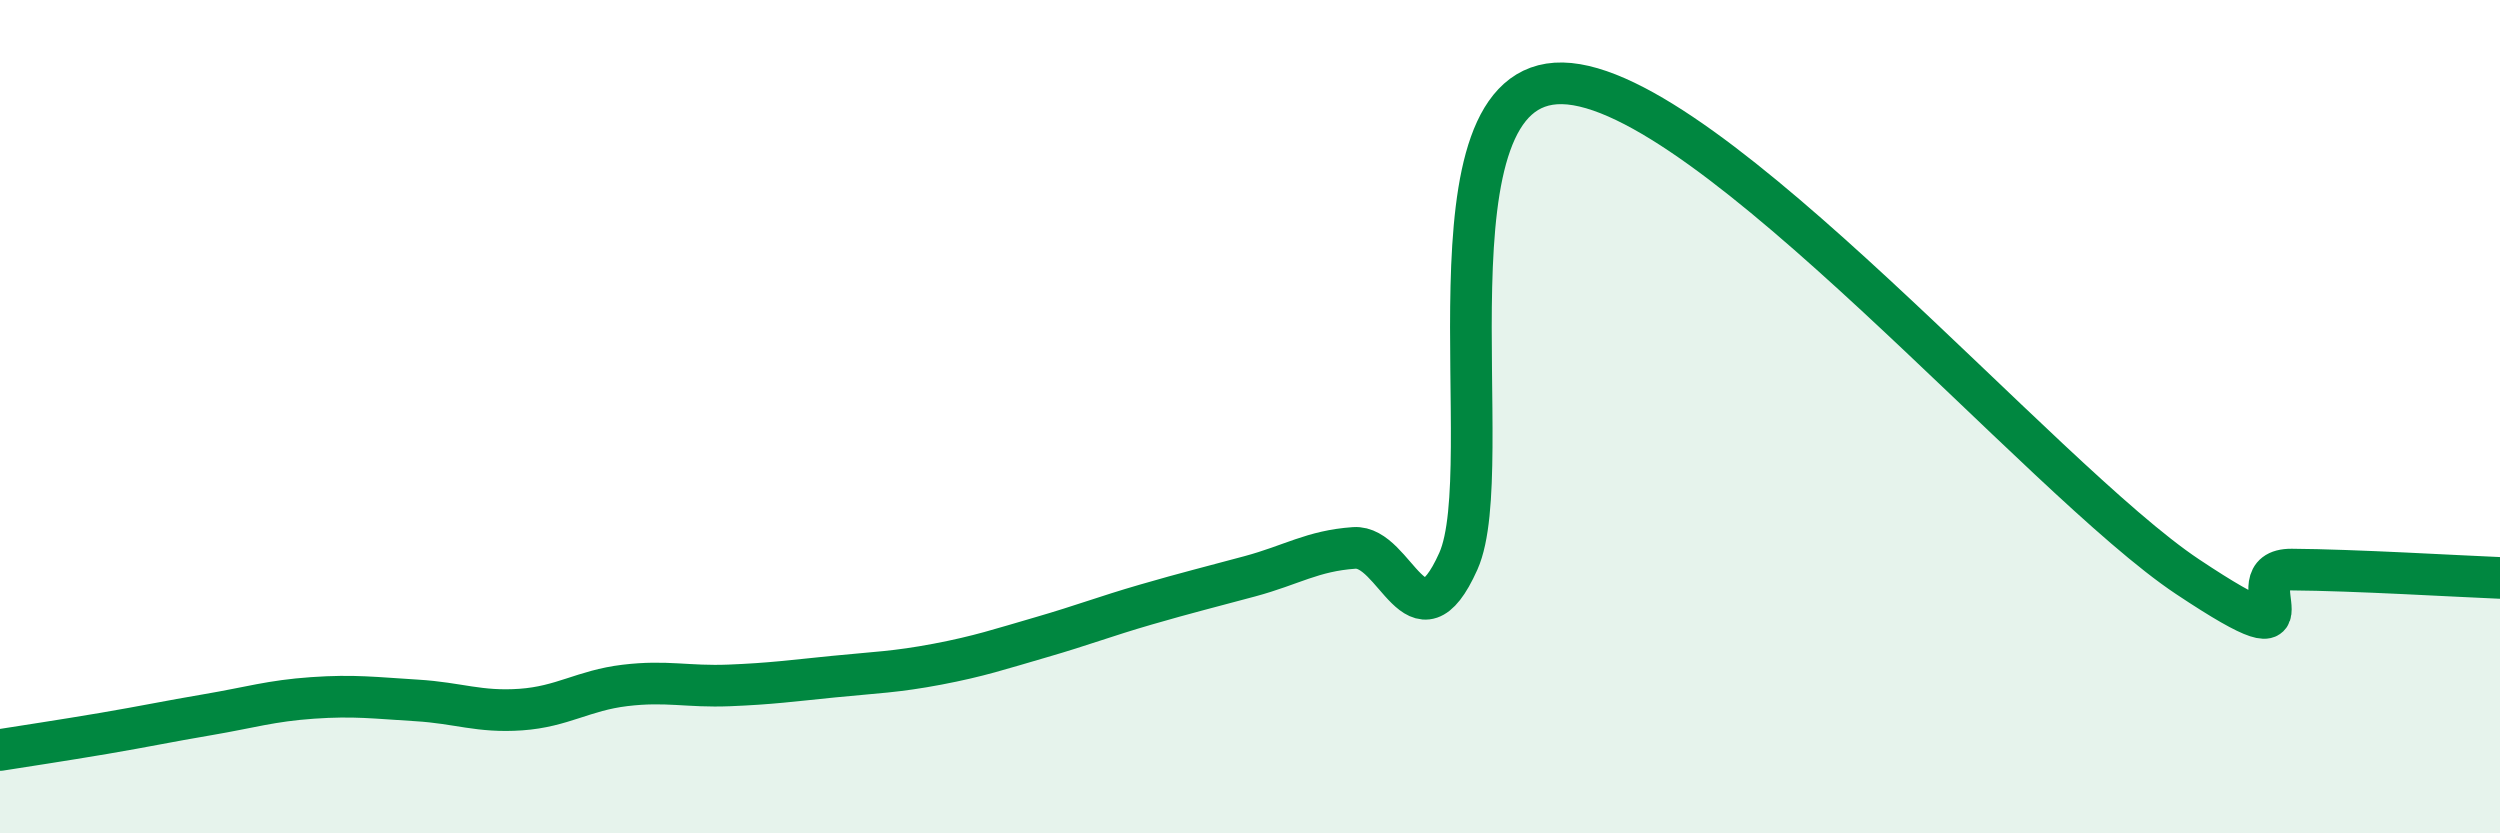 
    <svg width="60" height="20" viewBox="0 0 60 20" xmlns="http://www.w3.org/2000/svg">
      <path
        d="M 0,18 C 0.5,17.92 1.5,17.77 2.5,17.6 C 3.5,17.43 4,17.32 5,17.15 C 6,16.98 6.5,16.82 7.5,16.75 C 8.5,16.68 9,16.75 10,16.81 C 11,16.87 11.5,17.1 12.5,17.03 C 13.5,16.96 14,16.57 15,16.45 C 16,16.33 16.5,16.49 17.5,16.45 C 18.5,16.41 19,16.34 20,16.24 C 21,16.14 21.5,16.13 22.5,15.94 C 23.5,15.75 24,15.58 25,15.29 C 26,15 26.5,14.8 27.5,14.51 C 28.5,14.22 29,14.1 30,13.83 C 31,13.56 31.5,13.22 32.5,13.15 C 33.5,13.08 34,15.7 35,13.47 C 36,11.24 34,1.93 37.5,2 C 41,2.07 49,11.51 52.5,13.84 C 56,16.17 53.5,13.66 55,13.67 C 56.5,13.68 59,13.83 60,13.87L60 20L0 20Z"
        fill="#008740"
        opacity="0.1"
        stroke-linecap="round"
        stroke-linejoin="round"
      />
      <path
        d="M 0,18 C 0.5,17.92 1.5,17.77 2.5,17.6 C 3.5,17.43 4,17.32 5,17.15 C 6,16.98 6.5,16.82 7.5,16.75 C 8.5,16.68 9,16.75 10,16.81 C 11,16.87 11.5,17.1 12.5,17.03 C 13.5,16.96 14,16.57 15,16.45 C 16,16.33 16.5,16.49 17.5,16.45 C 18.5,16.41 19,16.34 20,16.24 C 21,16.14 21.5,16.13 22.5,15.94 C 23.5,15.75 24,15.58 25,15.29 C 26,15 26.5,14.8 27.5,14.51 C 28.5,14.22 29,14.1 30,13.83 C 31,13.56 31.5,13.22 32.5,13.15 C 33.5,13.08 34,15.7 35,13.47 C 36,11.24 34,1.93 37.5,2 C 41,2.07 49,11.51 52.5,13.84 C 56,16.17 53.5,13.66 55,13.67 C 56.5,13.68 59,13.83 60,13.87"
        stroke="#008740"
        stroke-width="1"
        fill="none"
        stroke-linecap="round"
        stroke-linejoin="round"
      />
    </svg>
  
